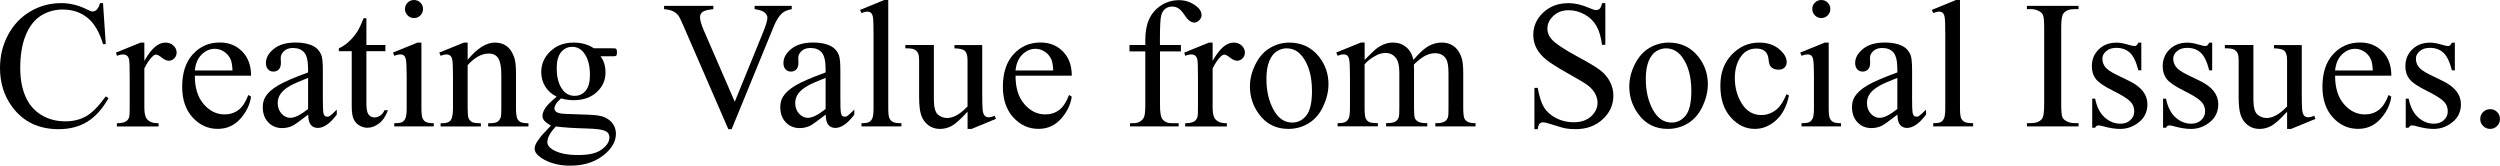 <?xml version="1.0" encoding="UTF-8"?>
<svg id="_レイヤー_2" data-name="レイヤー 2" xmlns="http://www.w3.org/2000/svg" viewBox="0 0 855.91 56.73">
  <g id="_レイヤー_1-2" data-name="レイヤー 1">
    <g>
      <path d="M35.27,1.07l.94,14.03h-.94c-1.26-4.2-3.05-7.22-5.39-9.07-2.33-1.85-5.13-2.77-8.4-2.77-2.74,0-5.21.7-7.43,2.08s-3.95,3.61-5.22,6.65c-1.27,3.04-1.9,6.83-1.9,11.35,0,3.73.6,6.97,1.8,9.71,1.2,2.74,3,4.84,5.4,6.3s5.15,2.19,8.23,2.19c2.68,0,5.04-.57,7.09-1.72,2.05-1.15,4.3-3.42,6.76-6.83l.94.61c-2.07,3.67-4.48,6.36-7.24,8.06-2.76,1.7-6.04,2.56-9.83,2.56-6.84,0-12.13-2.54-15.88-7.61C1.4,32.84,0,28.39,0,23.28c0-4.12.92-7.9,2.77-11.35,1.85-3.45,4.39-6.12,7.62-8.02,3.24-1.9,6.77-2.84,10.61-2.84,2.98,0,5.92.73,8.83,2.19.85.45,1.46.67,1.83.67.55,0,1.02-.19,1.43-.58.53-.55.9-1.31,1.13-2.28h1.07Z"/>
      <path d="M49.42,14.58v6.27c2.33-4.18,4.73-6.27,7.18-6.27,1.12,0,2.04.34,2.77,1.02s1.1,1.47,1.1,2.36c0,.79-.26,1.46-.79,2.01-.53.55-1.16.82-1.89.82s-1.51-.35-2.39-1.05c-.88-.7-1.54-1.05-1.96-1.05-.36,0-.76.2-1.19.61-.91.83-1.86,2.2-2.83,4.11v13.36c0,1.54.19,2.71.58,3.5.26.55.73,1,1.4,1.37.67.37,1.63.55,2.89.55v1.1h-14.27v-1.1c1.42,0,2.47-.22,3.17-.67.51-.33.86-.84,1.06-1.55.1-.34.15-1.33.15-2.95v-10.8c0-3.25-.07-5.18-.2-5.8-.13-.62-.38-1.07-.73-1.35-.36-.28-.8-.43-1.32-.43-.63,0-1.34.15-2.13.46l-.3-1.1,8.43-3.41h1.28Z"/>
      <path d="M66.71,25.9c-.02,4.14.98,7.38,3.01,9.74,2.03,2.35,4.41,3.53,7.15,3.53,1.83,0,3.41-.5,4.76-1.51,1.35-1,2.48-2.72,3.39-5.16l.94.61c-.43,2.78-1.66,5.31-3.71,7.59-2.05,2.28-4.62,3.42-7.7,3.42-3.35,0-6.21-1.3-8.6-3.91-2.38-2.61-3.58-6.11-3.58-10.51,0-4.77,1.22-8.48,3.67-11.15,2.45-2.67,5.51-4,9.21-4,3.12,0,5.69,1.03,7.7,3.09,2.01,2.06,3.01,4.81,3.01,8.26h-19.26ZM66.71,24.13h12.9c-.1-1.79-.31-3.04-.64-3.77-.51-1.14-1.26-2.03-2.27-2.68-1-.65-2.05-.97-3.15-.97-1.68,0-3.19.65-4.52,1.96s-2.1,3.13-2.33,5.46Z"/>
      <path d="M105.48,39.26c-2.86,2.21-4.66,3.49-5.39,3.83-1.1.51-2.26.76-3.5.76-1.93,0-3.51-.66-4.76-1.98-1.25-1.32-1.87-3.05-1.87-5.2,0-1.36.3-2.54.91-3.53.83-1.38,2.28-2.68,4.34-3.9,2.06-1.22,5.48-2.7,10.27-4.44v-1.1c0-2.78-.44-4.69-1.32-5.72-.88-1.03-2.17-1.55-3.85-1.55-1.28,0-2.29.34-3.04,1.03-.77.69-1.16,1.48-1.16,2.37l.06,1.76c0,.93-.24,1.65-.71,2.16-.48.51-1.1.76-1.87.76s-1.36-.26-1.84-.79-.71-1.25-.71-2.16c0-1.74.89-3.35,2.68-4.81,1.79-1.46,4.29-2.19,7.52-2.19,2.47,0,4.5.42,6.09,1.25,1.2.63,2.08,1.61,2.65,2.95.37.87.55,2.66.55,5.36v9.46c0,2.66.05,4.29.15,4.88.1.6.27,1,.5,1.2.23.2.5.3.81.3.33,0,.61-.07.85-.21.43-.26,1.25-1,2.46-2.22v1.71c-2.27,3.04-4.44,4.56-6.51,4.56-.99,0-1.79-.35-2.37-1.04-.59-.69-.89-1.87-.91-3.53ZM105.48,37.28v-10.62c-3.06,1.22-5.04,2.08-5.93,2.59-1.6.89-2.75,1.83-3.44,2.8-.69.97-1.04,2.04-1.04,3.2,0,1.46.44,2.67,1.31,3.64s1.88,1.45,3.01,1.45c1.54,0,3.57-1.01,6.09-3.04Z"/>
      <path d="M125.44,6.24v9.16h6.51v2.13h-6.51v18.08c0,1.81.26,3.02.78,3.65.52.63,1.18.94,1.99.94.67,0,1.32-.21,1.95-.62s1.12-1.03,1.46-1.84h1.19c-.71,1.99-1.71,3.49-3.01,4.49-1.3,1-2.64,1.51-4.02,1.51-.93,0-1.85-.26-2.74-.78-.89-.52-1.55-1.26-1.98-2.22-.43-.96-.64-2.45-.64-4.46v-18.75h-4.41v-1c1.12-.45,2.26-1.2,3.42-2.27,1.17-1.07,2.21-2.33,3.12-3.79.47-.77,1.12-2.18,1.95-4.23h.94Z"/>
      <path d="M144.28,14.58v22.4c0,1.75.13,2.91.38,3.48.25.58.63,1.01,1.13,1.29s1.41.43,2.72.43v1.1h-13.54v-1.1c1.36,0,2.27-.13,2.74-.4.47-.26.84-.7,1.11-1.31.27-.61.41-1.78.41-3.5v-10.74c0-3.02-.09-4.98-.27-5.87-.14-.65-.37-1.1-.67-1.35-.3-.25-.72-.38-1.25-.38-.57,0-1.26.15-2.07.46l-.43-1.1,8.4-3.41h1.34ZM141.75,0c.85,0,1.58.3,2.18.9.6.6.9,1.32.9,2.18s-.3,1.58-.9,2.19-1.32.91-2.18.91-1.58-.3-2.19-.91c-.61-.61-.91-1.34-.91-2.19s.3-1.58.9-2.18c.6-.6,1.33-.9,2.21-.9Z"/>
      <path d="M160.1,20.48c3.27-3.94,6.38-5.9,9.34-5.9,1.52,0,2.83.38,3.93,1.14,1.1.76,1.97,2.01,2.62,3.76.45,1.22.67,3.08.67,5.6v11.9c0,1.77.14,2.96.43,3.59.22.51.58.9,1.08,1.19s1.42.43,2.75.43v1.1h-13.79v-1.1h.58c1.3,0,2.21-.2,2.72-.59.52-.4.88-.98,1.08-1.75.08-.3.12-1.26.12-2.86v-11.41c0-2.54-.33-4.38-.99-5.52-.66-1.15-1.77-1.72-3.33-1.72-2.41,0-4.82,1.32-7.21,3.96v14.7c0,1.89.11,3.05.33,3.5.28.59.67,1.02,1.17,1.29.5.27,1.51.41,3.03.41v1.1h-13.79v-1.1h.61c1.42,0,2.38-.36,2.88-1.08.5-.72.75-2.09.75-4.12v-10.35c0-3.35-.08-5.39-.23-6.12-.15-.73-.39-1.23-.7-1.49-.32-.26-.74-.4-1.26-.4-.57,0-1.25.15-2.04.46l-.46-1.1,8.4-3.41h1.31v5.9Z"/>
      <path d="M190.6,33.11c-1.7-.83-3.01-1.99-3.93-3.48s-1.37-3.14-1.37-4.95c0-2.76,1.04-5.13,3.12-7.12,2.08-1.99,4.74-2.98,7.99-2.98,2.66,0,4.96.65,6.91,1.95h5.9c.87,0,1.38.03,1.52.08.14.05.24.14.3.26.12.18.18.51.18.97,0,.53-.05.89-.15,1.1-.06.1-.17.18-.32.24-.15.06-.67.09-1.54.09h-3.62c1.14,1.46,1.71,3.33,1.71,5.6,0,2.6-1,4.82-2.98,6.66-1.99,1.85-4.66,2.77-8,2.77-1.38,0-2.79-.2-4.23-.61-.89.77-1.5,1.45-1.81,2.02s-.47,1.07-.47,1.48c0,.35.17.68.5,1s.99.56,1.96.7c.57.08,1.99.15,4.26.21,4.18.1,6.89.24,8.12.43,1.89.26,3.39.96,4.52,2.1,1.13,1.14,1.69,2.54,1.69,4.2,0,2.29-1.08,4.44-3.23,6.45-3.17,2.96-7.29,4.44-12.39,4.44-3.92,0-7.22-.88-9.92-2.65-1.52-1.01-2.28-2.07-2.28-3.17,0-.49.11-.97.33-1.46.34-.75,1.05-1.8,2.13-3.13.14-.18,1.18-1.28,3.1-3.29-1.06-.63-1.8-1.19-2.24-1.69s-.65-1.06-.65-1.69c0-.71.29-1.54.87-2.5.58-.95,1.91-2.3,4-4.05ZM190.29,43.27c-.95,1.04-1.67,2-2.16,2.89s-.73,1.71-.73,2.47c0,.97.59,1.83,1.77,2.56,2.03,1.26,4.96,1.89,8.79,1.89s6.34-.64,8.08-1.93c1.74-1.29,2.6-2.66,2.6-4.12,0-1.05-.52-1.81-1.55-2.25-1.05-.45-3.14-.71-6.27-.79-4.56-.12-8.08-.36-10.53-.7ZM195.89,16.04c-1.5,0-2.76.6-3.77,1.79-1.01,1.2-1.52,3.03-1.52,5.51,0,3.21.69,5.69,2.07,7.46,1.05,1.34,2.39,2.01,4.02,2.01s2.81-.58,3.8-1.73,1.49-2.97,1.49-5.45c0-3.23-.7-5.75-2.1-7.58-1.04-1.34-2.36-2.01-3.99-2.01Z"/>
      <path d="M271.06,2.01v1.13c-1.46.26-2.57.73-3.32,1.4-1.08.99-2.03,2.52-2.86,4.57l-14.39,35.12h-1.13l-15.46-35.58c-.79-1.83-1.35-2.94-1.67-3.35-.51-.63-1.13-1.12-1.87-1.48-.74-.35-1.74-.58-3-.68v-1.13h16.86v1.13c-1.91.18-3.14.51-3.71.97s-.85,1.07-.85,1.79c0,1.02.47,2.6,1.4,4.75l10.5,24.19,9.74-23.89c.95-2.35,1.43-3.99,1.43-4.9,0-.59-.29-1.15-.88-1.69s-1.58-.92-2.98-1.14c-.1-.02-.27-.05-.52-.09v-1.13h12.72Z"/>
      <path d="M282.66,39.26c-2.86,2.21-4.66,3.49-5.39,3.83-1.1.51-2.26.76-3.5.76-1.93,0-3.51-.66-4.76-1.98-1.25-1.32-1.87-3.05-1.87-5.2,0-1.36.3-2.54.91-3.53.83-1.38,2.28-2.68,4.34-3.9,2.06-1.22,5.48-2.7,10.27-4.44v-1.1c0-2.78-.44-4.69-1.32-5.72-.88-1.03-2.17-1.55-3.85-1.55-1.28,0-2.29.34-3.04,1.03-.77.69-1.16,1.48-1.16,2.37l.06,1.76c0,.93-.24,1.65-.71,2.16-.48.51-1.1.76-1.87.76s-1.36-.26-1.84-.79-.71-1.25-.71-2.16c0-1.74.89-3.35,2.68-4.81,1.79-1.46,4.29-2.19,7.52-2.19,2.47,0,4.5.42,6.09,1.25,1.2.63,2.08,1.61,2.65,2.95.37.87.55,2.66.55,5.36v9.46c0,2.66.05,4.29.15,4.88.1.6.27,1,.5,1.2.23.2.5.3.81.3.33,0,.61-.07.85-.21.43-.26,1.25-1,2.46-2.22v1.71c-2.27,3.04-4.44,4.56-6.51,4.56-.99,0-1.79-.35-2.37-1.04-.59-.69-.89-1.87-.91-3.53ZM282.66,37.28v-10.62c-3.06,1.22-5.04,2.08-5.93,2.59-1.6.89-2.75,1.83-3.44,2.8-.69.97-1.04,2.04-1.04,3.2,0,1.46.44,2.67,1.31,3.64s1.88,1.45,3.01,1.45c1.54,0,3.57-1.01,6.09-3.04Z"/>
      <path d="M304.11,0v36.97c0,1.75.13,2.9.38,3.47s.64,1,1.17,1.29c.53.29,1.51.44,2.95.44v1.1h-13.66v-1.1c1.28,0,2.15-.13,2.62-.4.47-.26.83-.7,1.1-1.31.26-.61.4-1.78.4-3.5V11.66c0-3.14-.07-5.08-.21-5.8-.14-.72-.37-1.21-.69-1.48-.31-.26-.71-.4-1.2-.4-.53,0-1.2.16-2.01.49l-.52-1.07,8.31-3.41h1.37Z"/>
      <path d="M336.28,15.4v16.89c0,3.23.08,5.2.23,5.92.15.72.4,1.22.73,1.51.33.28.72.43,1.17.43.63,0,1.34-.17,2.13-.52l.43,1.07-8.34,3.44h-1.37v-5.9c-2.39,2.6-4.22,4.23-5.48,4.9-1.26.67-2.59,1-3.99,1-1.56,0-2.92-.45-4.06-1.35s-1.94-2.06-2.39-3.48-.67-3.43-.67-6.03v-12.45c0-1.32-.14-2.23-.43-2.74-.28-.51-.71-.9-1.26-1.17-.56-.27-1.57-.4-3.03-.38v-1.13h9.77v18.66c0,2.6.45,4.3,1.35,5.11s1.99,1.22,3.27,1.22c.87,0,1.86-.27,2.97-.82,1.11-.55,2.42-1.59,3.94-3.13v-15.79c0-1.58-.29-2.65-.87-3.21-.58-.56-1.78-.86-3.61-.9v-1.13h9.5Z"/>
      <path d="M347.69,25.9c-.02,4.14.98,7.38,3.01,9.74,2.03,2.35,4.41,3.53,7.15,3.53,1.83,0,3.41-.5,4.76-1.51,1.35-1,2.48-2.72,3.39-5.16l.94.61c-.43,2.78-1.66,5.31-3.71,7.59-2.05,2.28-4.62,3.42-7.7,3.42-3.35,0-6.21-1.3-8.6-3.91-2.38-2.61-3.58-6.11-3.58-10.51,0-4.77,1.22-8.48,3.67-11.15,2.45-2.67,5.51-4,9.21-4,3.12,0,5.69,1.03,7.7,3.09,2.01,2.06,3.01,4.81,3.01,8.26h-19.26ZM347.69,24.13h12.9c-.1-1.79-.31-3.04-.64-3.77-.51-1.14-1.26-2.03-2.27-2.68-1-.65-2.05-.97-3.15-.97-1.68,0-3.19.65-4.52,1.96s-2.1,3.13-2.33,5.46Z"/>
      <path d="M397.14,17.59v18.32c0,2.6.28,4.24.85,4.93.75.89,1.75,1.34,3.01,1.34h2.53v1.1h-16.65v-1.1h1.25c.81,0,1.55-.2,2.22-.61.67-.41,1.13-.95,1.38-1.64.25-.69.38-2.03.38-4.02v-18.32h-5.42v-2.19h5.42v-1.83c0-2.78.45-5.13,1.34-7.06s2.26-3.48,4.09-4.67c1.84-1.19,3.9-1.78,6.19-1.78,2.13,0,4.09.69,5.87,2.07,1.18.91,1.77,1.94,1.77,3.07,0,.61-.26,1.18-.79,1.72-.53.54-1.1.81-1.71.81-.47,0-.96-.17-1.48-.5s-1.15-1.05-1.9-2.16c-.75-1.11-1.44-1.85-2.07-2.24-.63-.38-1.33-.58-2.1-.58-.93,0-1.72.25-2.37.75-.65.5-1.12,1.27-1.4,2.31s-.43,3.74-.43,8.08v2.01h7.18v2.19h-7.18Z"/>
      <path d="M415.16,14.58v6.27c2.33-4.18,4.73-6.27,7.18-6.27,1.12,0,2.04.34,2.77,1.02s1.1,1.47,1.1,2.36c0,.79-.26,1.46-.79,2.01-.53.55-1.16.82-1.89.82s-1.51-.35-2.39-1.05c-.88-.7-1.54-1.05-1.96-1.05-.36,0-.76.2-1.19.61-.91.83-1.86,2.2-2.83,4.11v13.36c0,1.54.19,2.71.58,3.5.26.55.73,1,1.4,1.37.67.37,1.63.55,2.89.55v1.1h-14.27v-1.1c1.42,0,2.47-.22,3.17-.67.51-.33.86-.84,1.06-1.55.1-.34.15-1.33.15-2.95v-10.8c0-3.25-.07-5.18-.2-5.8-.13-.62-.38-1.07-.73-1.35-.36-.28-.8-.43-1.32-.43-.63,0-1.34.15-2.13.46l-.3-1.1,8.43-3.41h1.28Z"/>
      <path d="M441.39,14.58c4.22,0,7.61,1.6,10.17,4.81,2.17,2.74,3.26,5.88,3.26,9.43,0,2.5-.6,5.02-1.8,7.58-1.2,2.56-2.84,4.48-4.94,5.78-2.1,1.3-4.44,1.95-7.01,1.95-4.2,0-7.54-1.67-10.01-5.02-2.09-2.82-3.13-5.99-3.13-9.5,0-2.56.63-5.1,1.9-7.62,1.27-2.53,2.94-4.39,5.01-5.6s4.26-1.81,6.57-1.81ZM440.45,16.55c-1.08,0-2.16.32-3.24.96-1.08.64-1.96,1.76-2.63,3.36-.67,1.6-1,3.66-1,6.18,0,4.06.81,7.56,2.42,10.5,1.61,2.94,3.74,4.41,6.38,4.41,1.97,0,3.59-.81,4.87-2.43,1.28-1.62,1.92-4.41,1.92-8.37,0-4.95-1.07-8.84-3.2-11.69-1.44-1.95-3.28-2.92-5.51-2.92Z"/>
      <path d="M467.2,20.51c2.03-2.03,3.23-3.2,3.59-3.5.91-.77,1.9-1.37,2.95-1.8,1.05-.43,2.1-.64,3.13-.64,1.75,0,3.25.51,4.5,1.52s2.1,2.49,2.53,4.41c2.09-2.43,3.85-4.03,5.29-4.79,1.44-.76,2.92-1.14,4.44-1.14s2.79.38,3.94,1.14c1.15.76,2.05,2,2.72,3.73.45,1.18.67,3.02.67,5.54v11.99c0,1.75.13,2.94.4,3.59.2.45.58.83,1.13,1.14s1.44.47,2.68.47v1.1h-13.76v-1.1h.58c1.2,0,2.13-.23,2.8-.7.47-.32.8-.84,1-1.55.08-.34.12-1.33.12-2.95v-11.99c0-2.27-.27-3.87-.82-4.81-.79-1.3-2.06-1.95-3.8-1.95-1.08,0-2.16.27-3.24.81-1.09.54-2.4,1.54-3.94,3l-.06.33.06,1.31v13.3c0,1.91.11,3.09.32,3.56.21.47.61.86,1.2,1.17s1.59.47,3.01.47v1.1h-14.09v-1.1c1.54,0,2.6-.18,3.18-.55.58-.37.98-.91,1.2-1.64.1-.34.15-1.35.15-3.01v-11.99c0-2.27-.33-3.91-1-4.9-.89-1.3-2.14-1.95-3.74-1.95-1.1,0-2.18.29-3.26.88-1.68.89-2.98,1.9-3.89,3.01v14.94c0,1.83.13,3.01.38,3.56s.63.96,1.13,1.23c.5.27,1.51.41,3.03.41v1.1h-13.79v-1.1c1.28,0,2.17-.14,2.68-.41.51-.27.89-.71,1.16-1.31.26-.6.4-1.76.4-3.48v-10.65c0-3.06-.09-5.04-.27-5.93-.14-.67-.37-1.13-.67-1.38-.3-.25-.72-.38-1.25-.38-.57,0-1.25.15-2.04.46l-.46-1.1,8.4-3.41h1.31v5.93Z"/>
      <path d="M549.61,1.07v14.27h-1.13c-.37-2.74-1.02-4.92-1.96-6.54s-2.29-2.91-4.03-3.87c-1.75-.95-3.55-1.43-5.42-1.43-2.11,0-3.86.64-5.23,1.93-1.38,1.29-2.07,2.75-2.07,4.4,0,1.26.44,2.4,1.31,3.44,1.26,1.52,4.25,3.55,8.98,6.09,3.85,2.07,6.49,3.66,7.9,4.76,1.41,1.11,2.5,2.41,3.26,3.91.76,1.5,1.14,3.07,1.14,4.72,0,3.12-1.21,5.82-3.64,8.08-2.42,2.26-5.54,3.39-9.36,3.39-1.2,0-2.32-.09-3.38-.27-.63-.1-1.93-.47-3.91-1.11-1.98-.64-3.23-.96-3.76-.96s-.91.15-1.2.46-.51.93-.65,1.89h-1.13v-14.15h1.13c.53,2.96,1.24,5.18,2.13,6.65.89,1.47,2.26,2.69,4.09,3.67,1.84.97,3.85,1.46,6.04,1.46,2.54,0,4.54-.67,6.01-2.01,1.47-1.34,2.21-2.92,2.21-4.75,0-1.01-.28-2.04-.84-3.07-.56-1.04-1.42-2-2.6-2.89-.79-.61-2.95-1.9-6.48-3.88-3.53-1.98-6.04-3.55-7.53-4.73s-2.62-2.48-3.39-3.9c-.77-1.42-1.16-2.98-1.16-4.69,0-2.96,1.14-5.51,3.41-7.65,2.27-2.14,5.16-3.21,8.67-3.21,2.19,0,4.51.54,6.97,1.61,1.14.51,1.94.76,2.4.76.53,0,.96-.16,1.29-.47.33-.31.6-.95.81-1.9h1.13Z"/>
      <path d="M571.27,14.58c4.22,0,7.61,1.6,10.17,4.81,2.17,2.74,3.26,5.88,3.26,9.43,0,2.5-.6,5.02-1.8,7.58-1.2,2.56-2.84,4.48-4.94,5.78-2.1,1.3-4.44,1.95-7.01,1.95-4.2,0-7.54-1.67-10.01-5.02-2.09-2.82-3.13-5.99-3.13-9.5,0-2.56.63-5.1,1.9-7.62,1.27-2.53,2.94-4.39,5.01-5.6s4.26-1.81,6.57-1.81ZM570.33,16.55c-1.08,0-2.16.32-3.24.96-1.08.64-1.96,1.76-2.63,3.36-.67,1.6-1,3.66-1,6.18,0,4.06.81,7.56,2.42,10.5,1.61,2.94,3.74,4.41,6.38,4.41,1.97,0,3.59-.81,4.87-2.43,1.28-1.62,1.92-4.41,1.92-8.37,0-4.95-1.07-8.84-3.2-11.69-1.44-1.95-3.28-2.92-5.51-2.92Z"/>
      <path d="M612.48,32.68c-.75,3.67-2.22,6.5-4.41,8.48-2.19,1.98-4.62,2.97-7.27,2.97-3.17,0-5.92-1.33-8.28-3.99-2.35-2.66-3.53-6.25-3.53-10.77s1.3-7.94,3.91-10.68c2.61-2.74,5.74-4.11,9.39-4.11,2.74,0,4.99.73,6.76,2.18,1.76,1.45,2.65,2.96,2.65,4.52,0,.77-.25,1.39-.75,1.87-.5.48-1.19.71-2.08.71-1.2,0-2.1-.38-2.71-1.16-.34-.43-.57-1.24-.68-2.43-.11-1.2-.52-2.11-1.23-2.74-.71-.61-1.69-.91-2.95-.91-2.03,0-3.66.75-4.9,2.25-1.64,1.99-2.46,4.62-2.46,7.88s.82,6.26,2.45,8.81c1.63,2.55,3.84,3.82,6.62,3.82,1.99,0,3.77-.68,5.36-2.04,1.12-.93,2.2-2.63,3.26-5.08l.88.43Z"/>
      <path d="M626.08,14.58v22.4c0,1.75.13,2.91.38,3.48.25.58.63,1.01,1.13,1.29s1.41.43,2.72.43v1.1h-13.54v-1.1c1.36,0,2.27-.13,2.74-.4.47-.26.84-.7,1.11-1.31.27-.61.41-1.78.41-3.5v-10.74c0-3.02-.09-4.98-.27-5.87-.14-.65-.37-1.1-.67-1.35-.3-.25-.72-.38-1.25-.38-.57,0-1.26.15-2.07.46l-.43-1.1,8.4-3.41h1.34ZM623.56,0c.85,0,1.58.3,2.18.9.6.6.9,1.32.9,2.18s-.3,1.58-.9,2.19-1.32.91-2.18.91-1.58-.3-2.19-.91c-.61-.61-.91-1.34-.91-2.19s.3-1.58.9-2.18c.6-.6,1.33-.9,2.21-.9Z"/>
      <path d="M649.58,39.26c-2.86,2.21-4.66,3.49-5.39,3.83-1.1.51-2.26.76-3.5.76-1.93,0-3.51-.66-4.76-1.98-1.25-1.32-1.87-3.05-1.87-5.2,0-1.36.3-2.54.91-3.53.83-1.38,2.28-2.68,4.34-3.9,2.06-1.22,5.48-2.7,10.27-4.44v-1.1c0-2.78-.44-4.69-1.32-5.72-.88-1.03-2.17-1.55-3.85-1.55-1.28,0-2.29.34-3.04,1.03-.77.69-1.16,1.48-1.16,2.37l.06,1.76c0,.93-.24,1.65-.71,2.16-.48.51-1.1.76-1.87.76s-1.36-.26-1.84-.79-.71-1.25-.71-2.16c0-1.74.89-3.35,2.68-4.81,1.79-1.46,4.29-2.19,7.52-2.19,2.47,0,4.5.42,6.09,1.25,1.2.63,2.08,1.61,2.65,2.95.37.87.55,2.66.55,5.36v9.46c0,2.66.05,4.29.15,4.88.1.6.27,1,.5,1.2.23.2.5.3.81.3.33,0,.61-.07.85-.21.43-.26,1.25-1,2.46-2.22v1.71c-2.27,3.04-4.44,4.56-6.51,4.56-.99,0-1.79-.35-2.37-1.04-.59-.69-.89-1.87-.91-3.53ZM649.58,37.28v-10.62c-3.06,1.22-5.04,2.08-5.93,2.59-1.6.89-2.75,1.83-3.44,2.8-.69.97-1.04,2.04-1.04,3.2,0,1.46.44,2.67,1.31,3.64s1.88,1.45,3.01,1.45c1.54,0,3.57-1.01,6.09-3.04Z"/>
      <path d="M671.03,0v36.97c0,1.75.13,2.9.38,3.47s.64,1,1.17,1.29c.53.29,1.51.44,2.95.44v1.1h-13.66v-1.1c1.28,0,2.15-.13,2.62-.4.47-.26.83-.7,1.1-1.31.26-.61.4-1.78.4-3.5V11.66c0-3.14-.07-5.08-.21-5.8-.14-.72-.37-1.21-.69-1.48-.31-.26-.71-.4-1.2-.4-.53,0-1.2.16-2.01.49l-.52-1.07,8.31-3.41h1.37Z"/>
      <path d="M711.63,42.15v1.13h-17.68v-1.13h1.46c1.7,0,2.94-.5,3.71-1.49.49-.65.73-2.21.73-4.69V9.31c0-2.09-.13-3.47-.4-4.14-.2-.51-.62-.94-1.25-1.31-.89-.49-1.83-.73-2.8-.73h-1.46v-1.13h17.68v1.13h-1.49c-1.68,0-2.91.5-3.68,1.49-.51.65-.76,2.21-.76,4.69v26.66c0,2.09.13,3.47.4,4.14.2.51.63.94,1.28,1.31.87.49,1.8.73,2.77.73h1.49Z"/>
      <path d="M733.11,14.58v9.5h-1c-.77-2.98-1.76-5.01-2.97-6.09s-2.74-1.61-4.61-1.61c-1.42,0-2.57.38-3.44,1.13-.87.75-1.31,1.58-1.31,2.5,0,1.14.33,2.11.97,2.92.63.83,1.91,1.71,3.83,2.65l4.44,2.16c4.12,2.01,6.18,4.66,6.18,7.94,0,2.54-.96,4.58-2.88,6.13-1.92,1.55-4.06,2.33-6.44,2.33-1.7,0-3.65-.3-5.84-.91-.67-.2-1.22-.3-1.64-.3-.47,0-.83.26-1.1.79h-1v-9.95h1c.57,2.84,1.65,4.98,3.26,6.42,1.6,1.44,3.4,2.16,5.39,2.16,1.4,0,2.54-.41,3.42-1.23.88-.82,1.32-1.81,1.32-2.97,0-1.4-.49-2.58-1.48-3.53-.98-.95-2.95-2.16-5.89-3.62-2.94-1.46-4.87-2.78-5.78-3.96-.91-1.16-1.37-2.62-1.37-4.38,0-2.29.79-4.21,2.36-5.75,1.57-1.54,3.61-2.31,6.1-2.31,1.1,0,2.42.23,3.99.7,1.03.3,1.72.46,2.07.46.32,0,.58-.07.76-.21s.4-.46.64-.94h1Z"/>
      <path d="M757.37,14.58v9.5h-1c-.77-2.98-1.76-5.01-2.97-6.09s-2.74-1.61-4.61-1.61c-1.42,0-2.57.38-3.44,1.13-.87.75-1.31,1.58-1.31,2.5,0,1.14.33,2.11.97,2.92.63.83,1.91,1.71,3.83,2.65l4.44,2.16c4.12,2.01,6.18,4.66,6.18,7.94,0,2.54-.96,4.58-2.88,6.13-1.92,1.55-4.06,2.33-6.44,2.33-1.7,0-3.65-.3-5.84-.91-.67-.2-1.22-.3-1.64-.3-.47,0-.83.26-1.1.79h-1v-9.95h1c.57,2.84,1.65,4.98,3.26,6.42,1.6,1.44,3.4,2.16,5.39,2.16,1.4,0,2.54-.41,3.42-1.23.88-.82,1.32-1.81,1.32-2.97,0-1.4-.49-2.58-1.48-3.53-.98-.95-2.95-2.16-5.89-3.62-2.94-1.46-4.87-2.78-5.78-3.96-.91-1.16-1.37-2.62-1.37-4.38,0-2.29.79-4.21,2.36-5.75,1.57-1.54,3.61-2.31,6.1-2.31,1.1,0,2.42.23,3.99.7,1.03.3,1.72.46,2.07.46.32,0,.58-.07.76-.21s.4-.46.64-.94h1Z"/>
      <path d="M788.04,15.4v16.89c0,3.23.08,5.2.23,5.92.15.72.4,1.22.73,1.51.33.28.72.43,1.17.43.63,0,1.34-.17,2.13-.52l.43,1.07-8.34,3.44h-1.37v-5.9c-2.39,2.6-4.22,4.23-5.48,4.9-1.26.67-2.59,1-3.99,1-1.56,0-2.92-.45-4.06-1.35s-1.94-2.06-2.39-3.48-.67-3.43-.67-6.03v-12.45c0-1.32-.14-2.23-.43-2.74-.28-.51-.71-.9-1.26-1.17-.56-.27-1.57-.4-3.03-.38v-1.13h9.77v18.66c0,2.6.45,4.3,1.35,5.11s1.99,1.22,3.27,1.22c.87,0,1.86-.27,2.97-.82,1.11-.55,2.42-1.59,3.94-3.13v-15.79c0-1.58-.29-2.65-.87-3.21-.58-.56-1.78-.86-3.61-.9v-1.13h9.5Z"/>
      <path d="M799.46,25.9c-.02,4.14.98,7.38,3.01,9.74,2.03,2.35,4.41,3.53,7.15,3.53,1.83,0,3.41-.5,4.76-1.51,1.35-1,2.48-2.72,3.39-5.16l.94.61c-.43,2.78-1.66,5.31-3.71,7.59-2.05,2.28-4.62,3.42-7.7,3.42-3.35,0-6.21-1.3-8.6-3.91-2.38-2.61-3.58-6.11-3.58-10.51,0-4.77,1.22-8.48,3.67-11.15,2.45-2.67,5.51-4,9.21-4,3.12,0,5.69,1.03,7.7,3.09,2.01,2.06,3.01,4.81,3.01,8.26h-19.26ZM799.46,24.13h12.9c-.1-1.79-.31-3.04-.64-3.77-.51-1.14-1.26-2.03-2.27-2.68-1-.65-2.05-.97-3.15-.97-1.68,0-3.19.65-4.52,1.96s-2.1,3.13-2.33,5.46Z"/>
      <path d="M840.45,14.58v9.5h-1c-.77-2.98-1.76-5.01-2.97-6.09s-2.74-1.61-4.61-1.61c-1.42,0-2.57.38-3.44,1.13-.87.75-1.31,1.58-1.31,2.5,0,1.14.33,2.11.97,2.92.63.83,1.91,1.71,3.83,2.65l4.44,2.16c4.12,2.01,6.18,4.66,6.18,7.94,0,2.54-.96,4.58-2.88,6.13-1.92,1.55-4.06,2.33-6.44,2.33-1.7,0-3.65-.3-5.84-.91-.67-.2-1.22-.3-1.64-.3-.47,0-.83.26-1.1.79h-1v-9.95h1c.57,2.84,1.65,4.98,3.26,6.42,1.6,1.44,3.4,2.16,5.39,2.16,1.4,0,2.54-.41,3.42-1.23.88-.82,1.32-1.81,1.32-2.97,0-1.4-.49-2.58-1.48-3.53-.98-.95-2.95-2.16-5.89-3.62-2.94-1.46-4.87-2.78-5.78-3.96-.91-1.16-1.37-2.62-1.37-4.38,0-2.29.79-4.21,2.36-5.75,1.57-1.54,3.61-2.31,6.1-2.31,1.1,0,2.42.23,3.99.7,1.03.3,1.72.46,2.07.46.32,0,.58-.07.76-.21s.4-.46.64-.94h1Z"/>
      <path d="M852.53,37.37c.95,0,1.75.33,2.4.99.65.66.97,1.46.97,2.39s-.33,1.73-.99,2.39-1.46.99-2.39.99-1.73-.33-2.39-.99-.99-1.46-.99-2.39.33-1.75.99-2.4,1.46-.97,2.39-.97Z"/>
    </g>
  </g>
</svg>